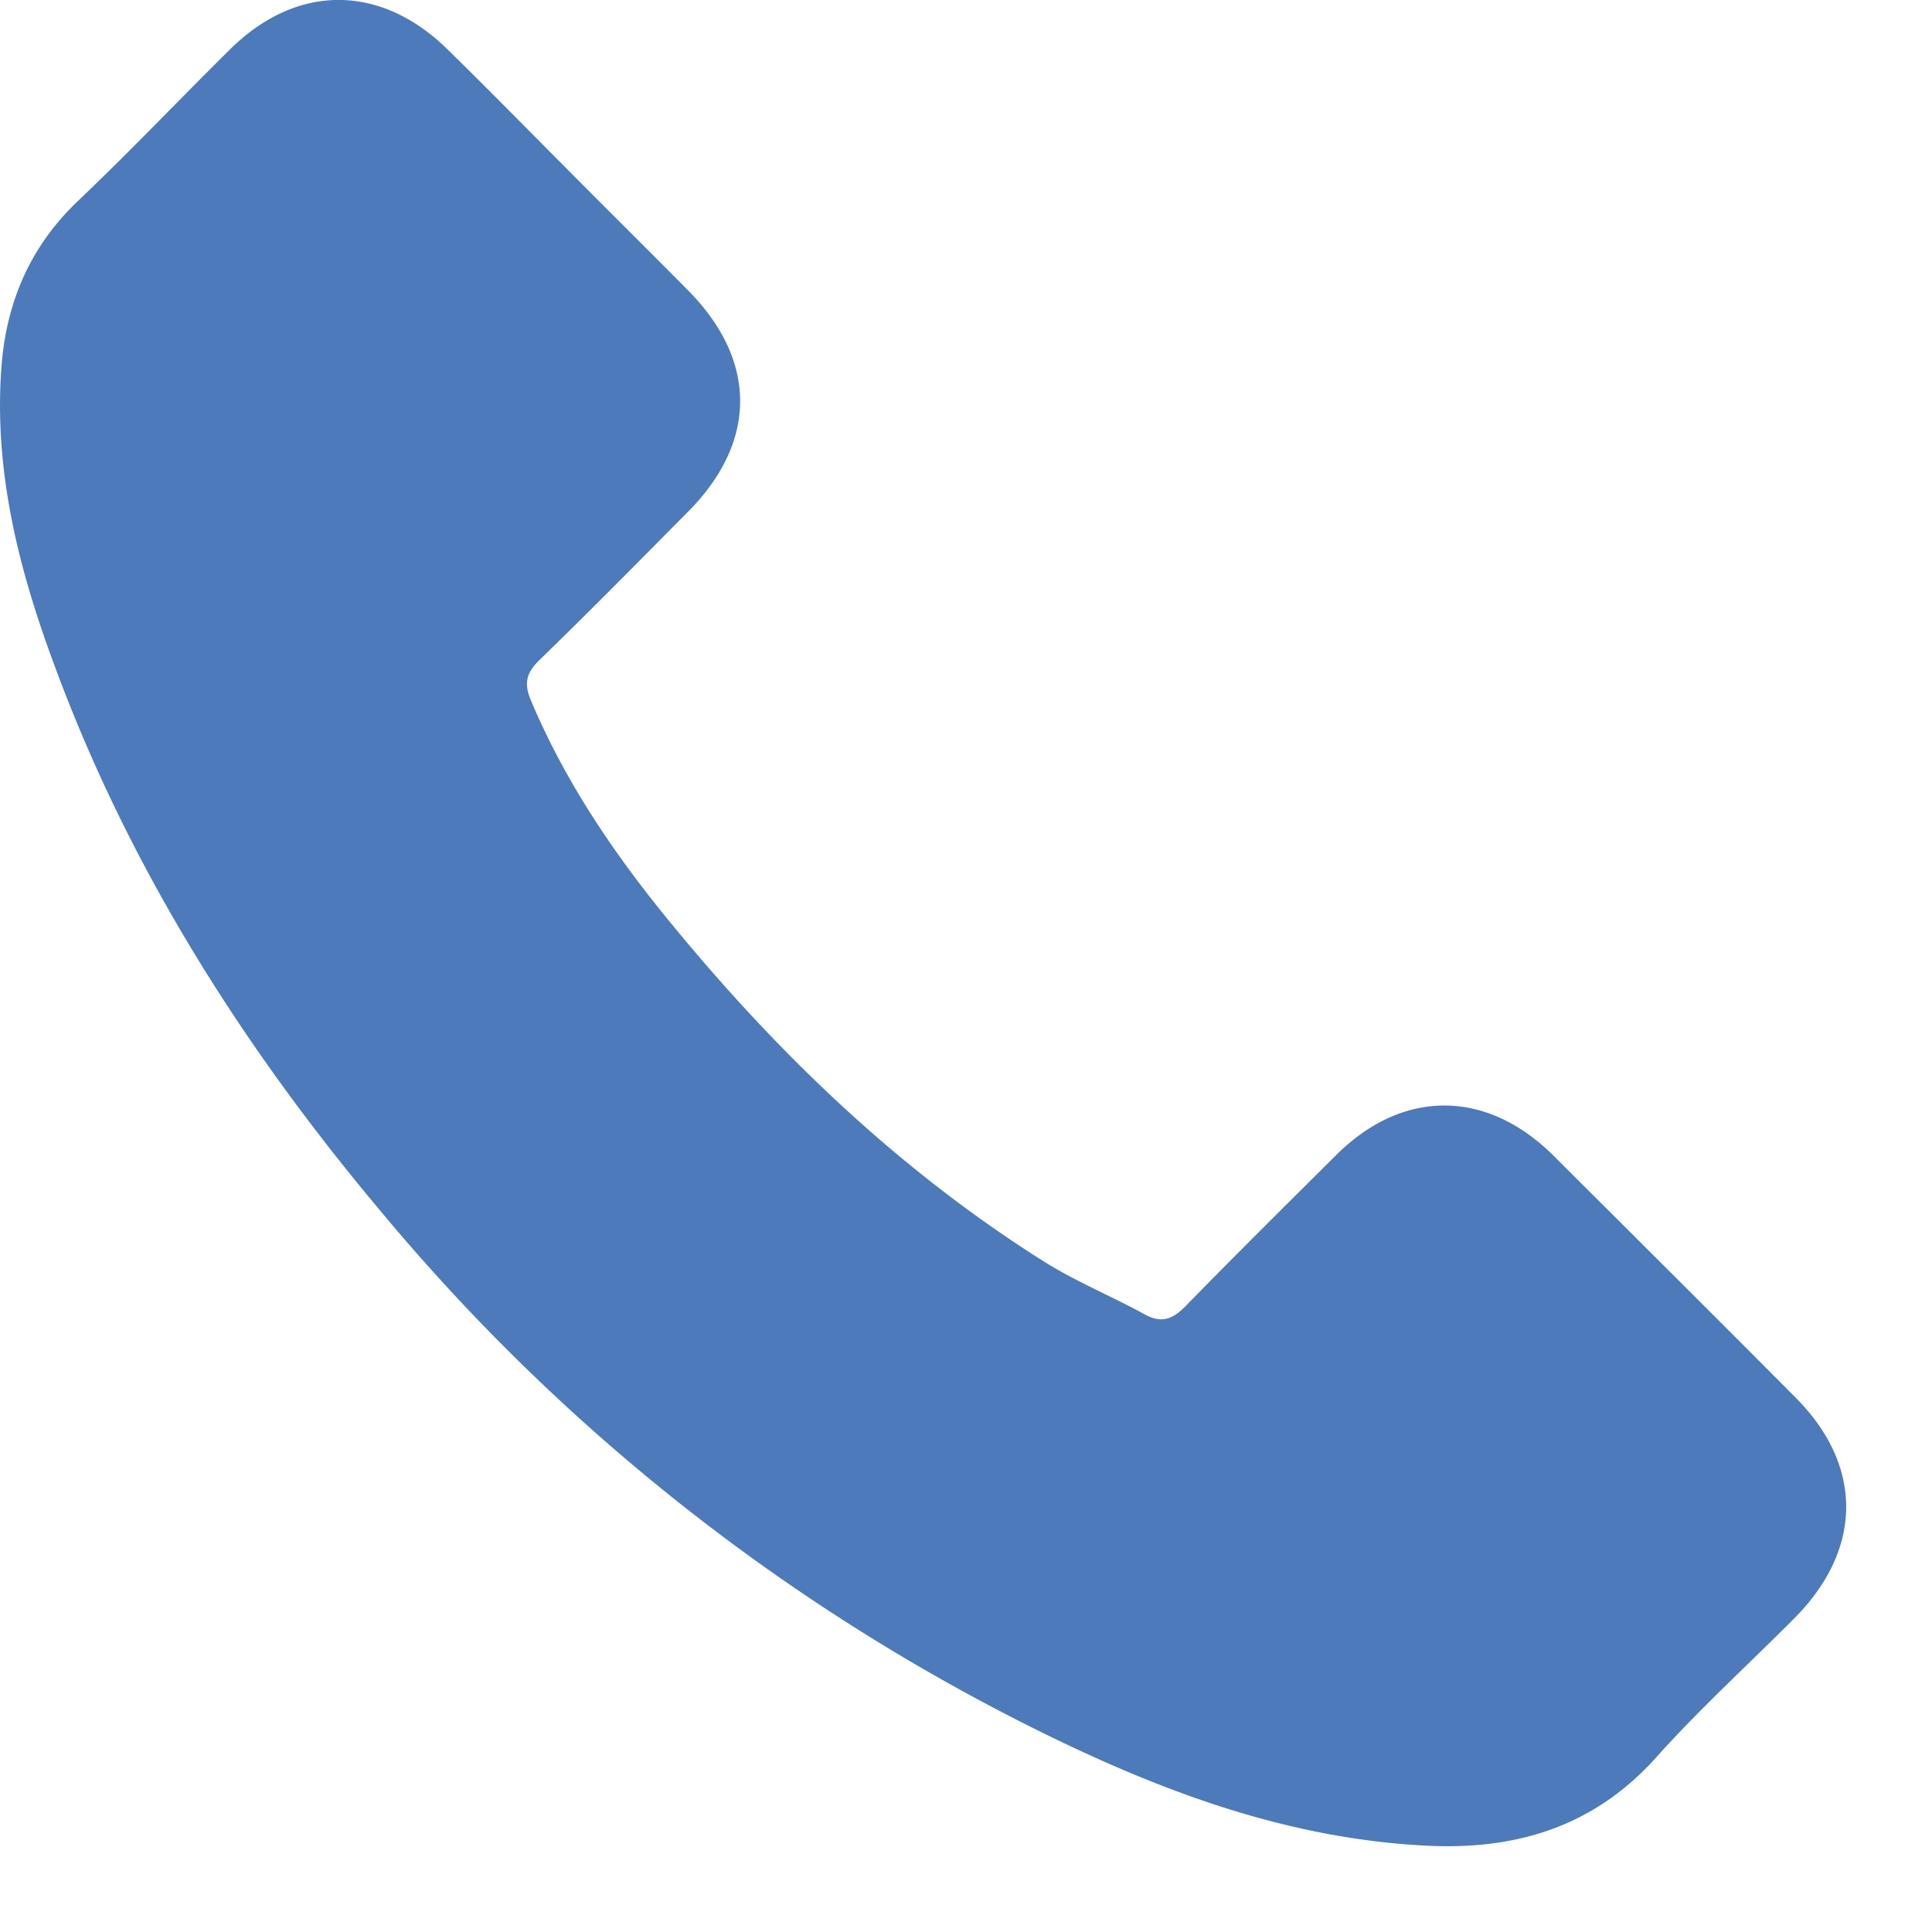 <svg xmlns="http://www.w3.org/2000/svg" width="13" height="13" viewBox="0 0 13 13">
    <path fill="#4D7ABB" fill-rule="nonzero" d="M10.448 7.771c-.45-.443-1.01-.443-1.456 0-.34.338-.68.675-1.015 1.018-.092.095-.169.115-.28.052-.22-.12-.455-.217-.667-.349-.986-.62-1.813-1.418-2.545-2.316-.363-.446-.686-.924-.912-1.462-.046-.108-.037-.18.052-.268.34-.33.672-.667 1.006-1.004.466-.47.466-1.018-.003-1.49-.266-.269-.532-.532-.798-.8-.274-.275-.546-.553-.823-.824C2.557-.11 1.997-.11 1.55.33 1.208.668.88 1.014.531 1.346c-.324.306-.487.68-.521 1.118-.054.712.12 1.384.366 2.039.503 1.355 1.27 2.56 2.199 3.663a13.608 13.608 0 0 0 4.507 3.526c.789.383 1.607.678 2.496.726.612.035 1.144-.12 1.57-.597.292-.326.62-.624.93-.936.457-.463.46-1.023.005-1.48-.543-.547-1.09-1.09-1.635-1.634z"/>
</svg>
